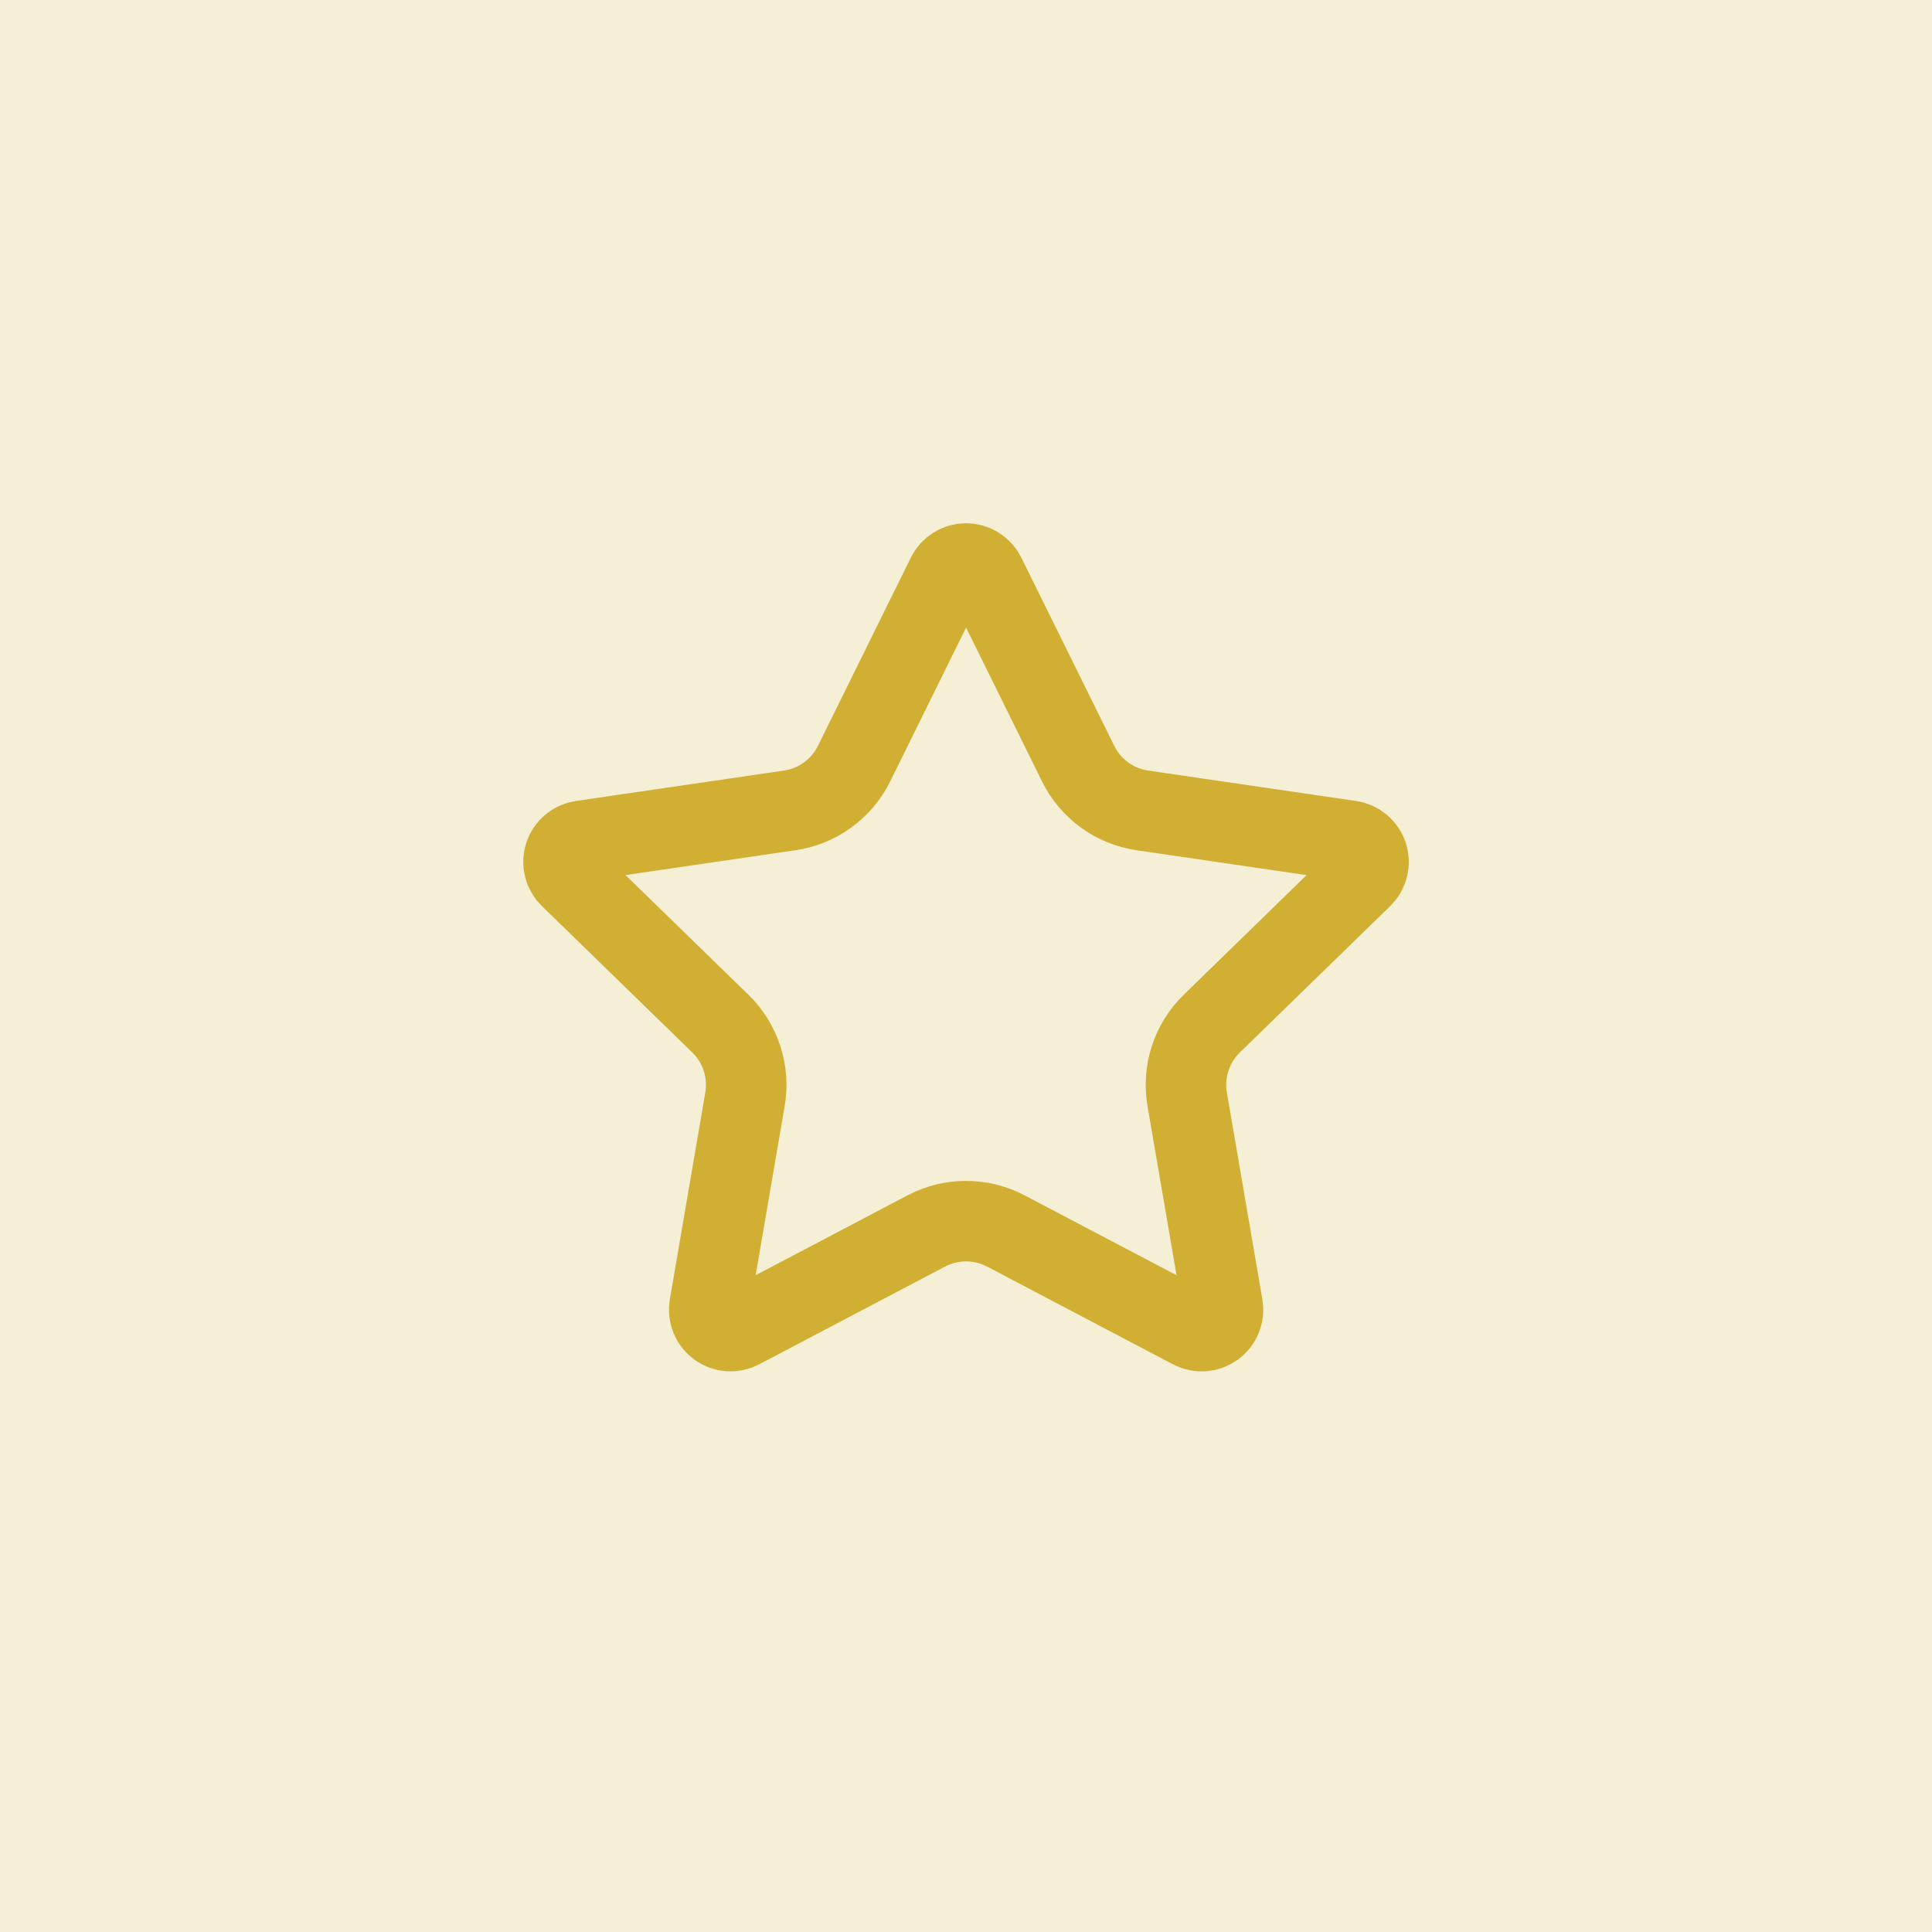 <svg width="48" height="48" viewBox="0 0 48 48" fill="none" xmlns="http://www.w3.org/2000/svg">
    <rect width="48" height="48" fill="#D0AF32" fill-opacity="0.2"/>
    <path d="M23.527 14.295C23.571 14.207 23.638 14.132 23.722 14.08C23.806 14.028 23.903 14 24.002 14C24.101 14 24.197 14.028 24.281 14.08C24.365 14.132 24.433 14.207 24.477 14.295L26.787 18.974C26.939 19.282 27.164 19.549 27.441 19.751C27.719 19.953 28.042 20.084 28.382 20.134L33.548 20.89C33.646 20.904 33.738 20.946 33.813 21.009C33.889 21.073 33.945 21.157 33.976 21.251C34.006 21.345 34.01 21.445 33.986 21.542C33.963 21.638 33.913 21.725 33.842 21.794L30.106 25.432C29.859 25.672 29.675 25.969 29.569 26.296C29.462 26.623 29.437 26.971 29.495 27.31L30.377 32.45C30.394 32.548 30.384 32.649 30.346 32.741C30.309 32.833 30.247 32.913 30.166 32.971C30.086 33.029 29.991 33.064 29.892 33.071C29.793 33.078 29.694 33.057 29.606 33.01L24.988 30.582C24.683 30.422 24.345 30.339 24.001 30.339C23.658 30.339 23.319 30.422 23.015 30.582L18.398 33.01C18.31 33.056 18.211 33.077 18.112 33.07C18.013 33.063 17.918 33.029 17.838 32.97C17.758 32.912 17.696 32.832 17.659 32.74C17.621 32.648 17.611 32.548 17.628 32.45L18.509 27.311C18.567 26.972 18.542 26.623 18.435 26.296C18.329 25.969 18.144 25.672 17.898 25.432L14.162 21.795C14.09 21.726 14.04 21.639 14.016 21.542C13.992 21.446 13.995 21.345 14.026 21.25C14.056 21.156 14.113 21.072 14.189 21.008C14.265 20.944 14.357 20.903 14.456 20.889L19.621 20.134C19.961 20.085 20.284 19.953 20.562 19.751C20.841 19.549 21.066 19.282 21.218 18.974L23.527 14.295Z" stroke="#D0AF32" stroke-width="2" stroke-linecap="round" stroke-linejoin="round"/>
    </svg>
    